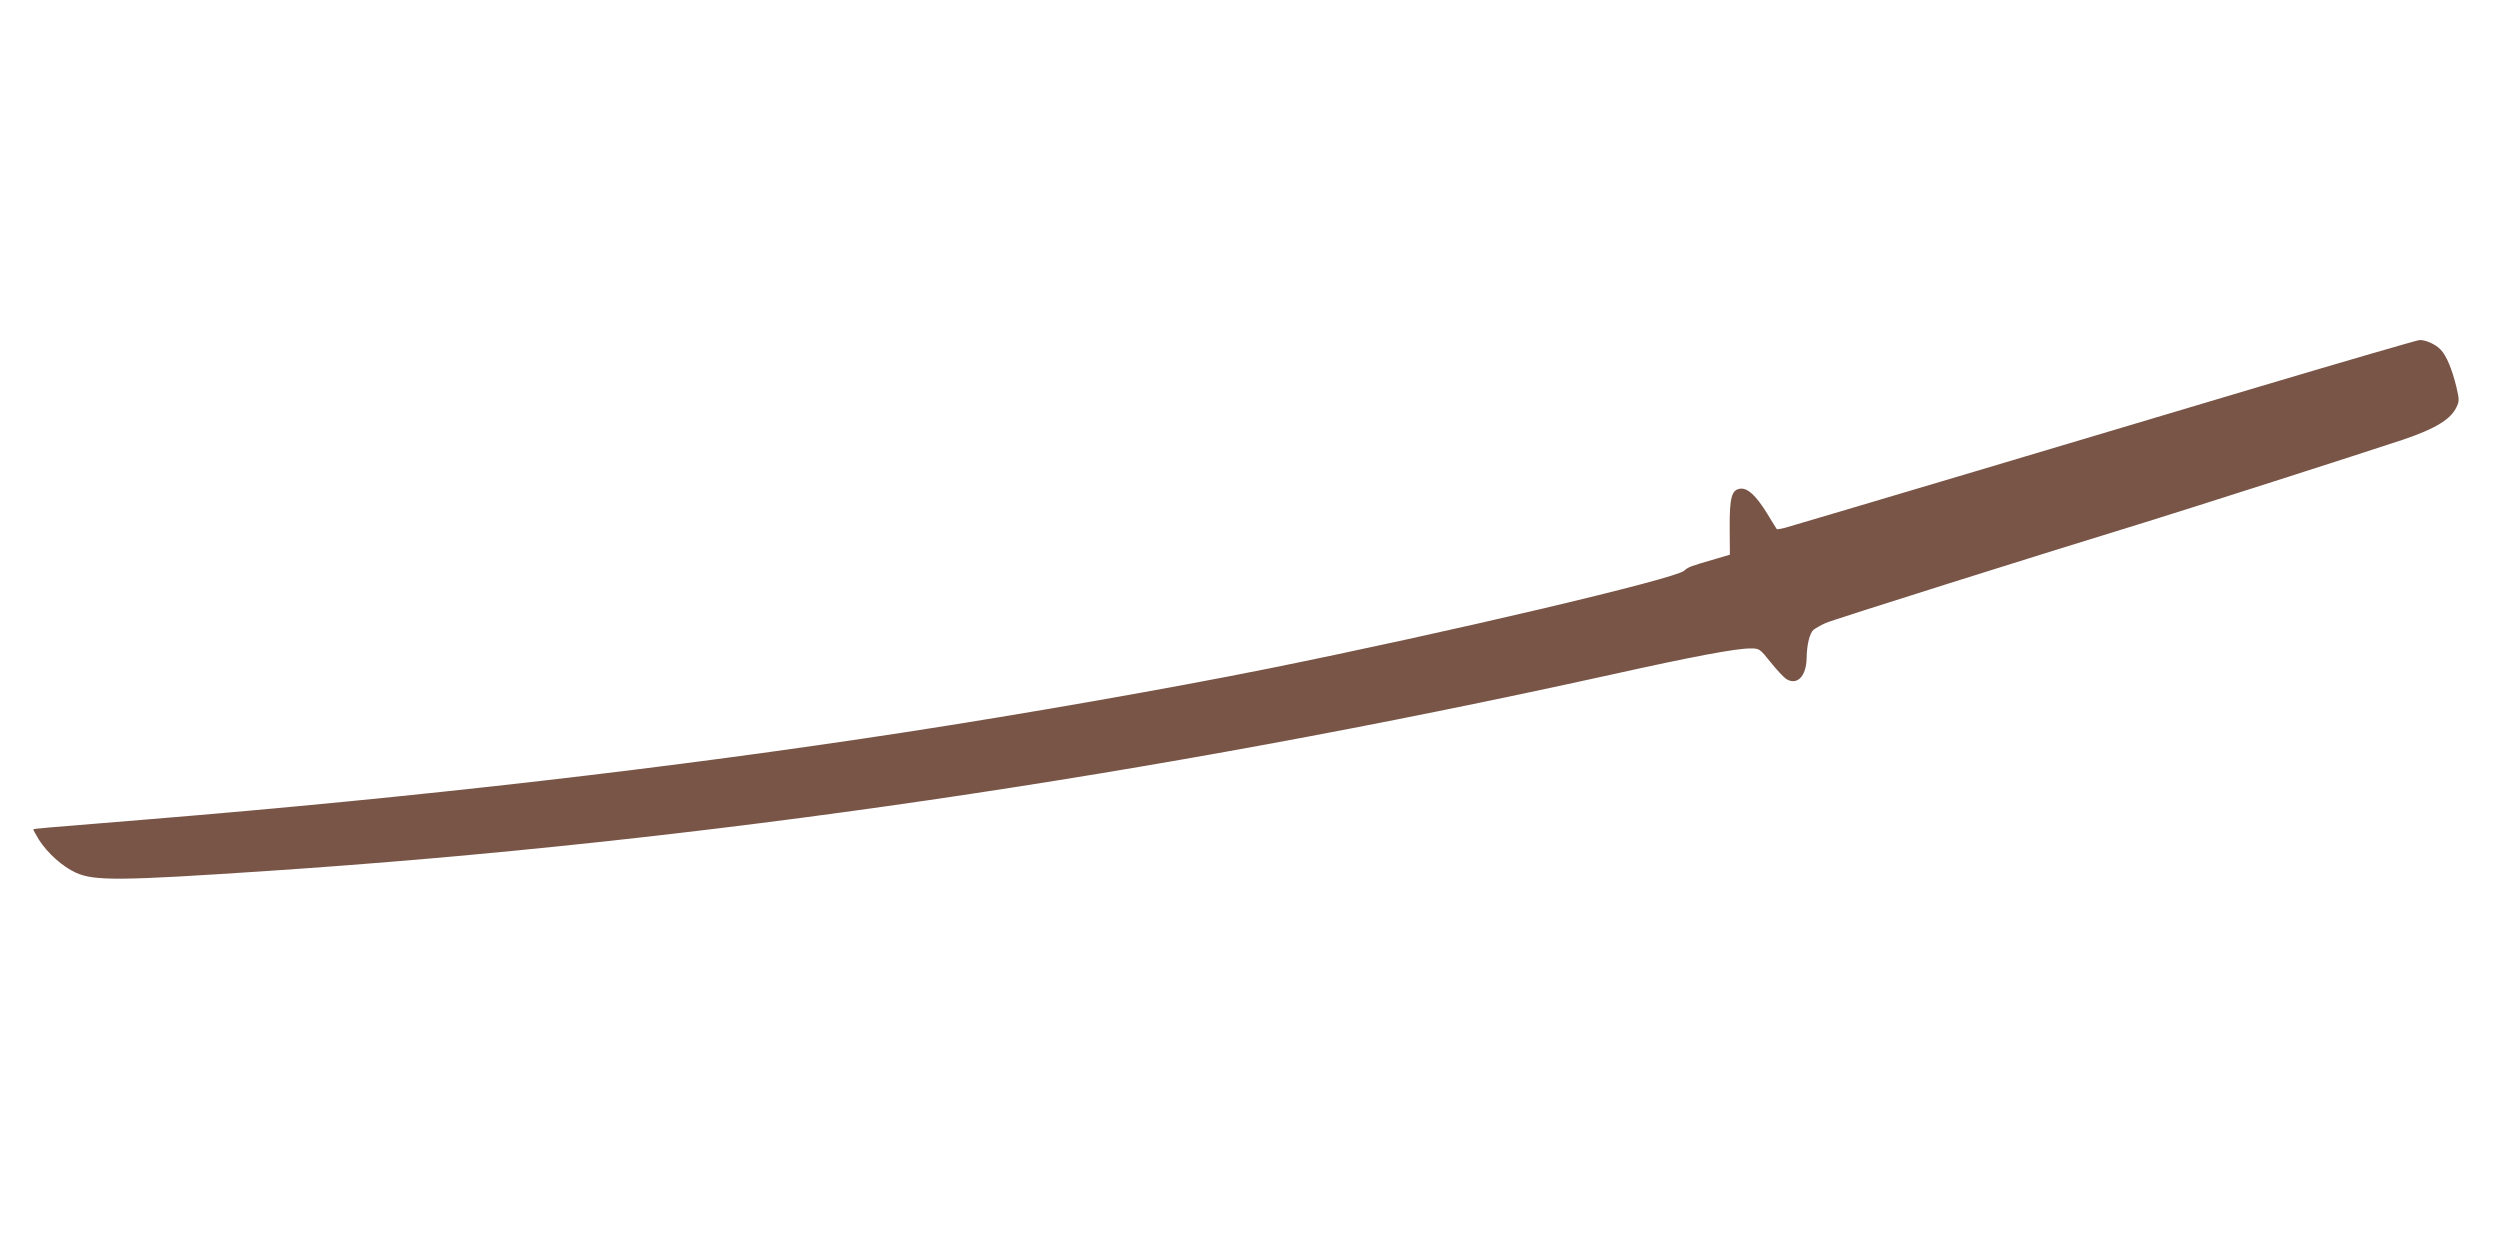 <?xml version="1.0" standalone="no"?>
<!DOCTYPE svg PUBLIC "-//W3C//DTD SVG 20010904//EN"
 "http://www.w3.org/TR/2001/REC-SVG-20010904/DTD/svg10.dtd">
<svg version="1.0" xmlns="http://www.w3.org/2000/svg"
 width="1280pt" height="640pt" viewBox="0 0 1280 640"
 preserveAspectRatio="xMidYMid meet">
<g transform="translate(0,640) scale(0.1,-0.1)"
fill="#795548" stroke="none">
<path d="M11570 4421 c-742 -222 -2348 -700 -2433 -724 -20 -5 -39 -8 -40 -6
-2 2 -24 39 -50 81 -56 91 -99 130 -136 126 -45 -5 -56 -45 -55 -201 l1 -137
-71 -21 c-131 -38 -141 -41 -163 -61 -46 -42 -1214 -317 -2133 -502 -508 -102
-1250 -232 -1855 -325 -1199 -184 -2485 -332 -3875 -446 -546 -44 -585 -48
-589 -51 -2 -2 11 -25 28 -53 44 -69 121 -138 189 -169 94 -43 225 -42 987 9
2208 147 4508 483 6875 1005 414 92 637 134 712 134 46 0 48 -1 103 -70 31
-39 67 -77 80 -86 56 -36 104 14 105 108 1 68 16 128 36 144 11 8 38 24 61 34
37 17 1107 354 1633 515 224 69 1117 355 1324 424 163 55 244 104 273 166 15
31 15 39 -1 107 -22 88 -49 155 -79 187 -26 28 -77 51 -109 50 -13 -1 -381
-108 -818 -238z"/>
</g>
</svg>
